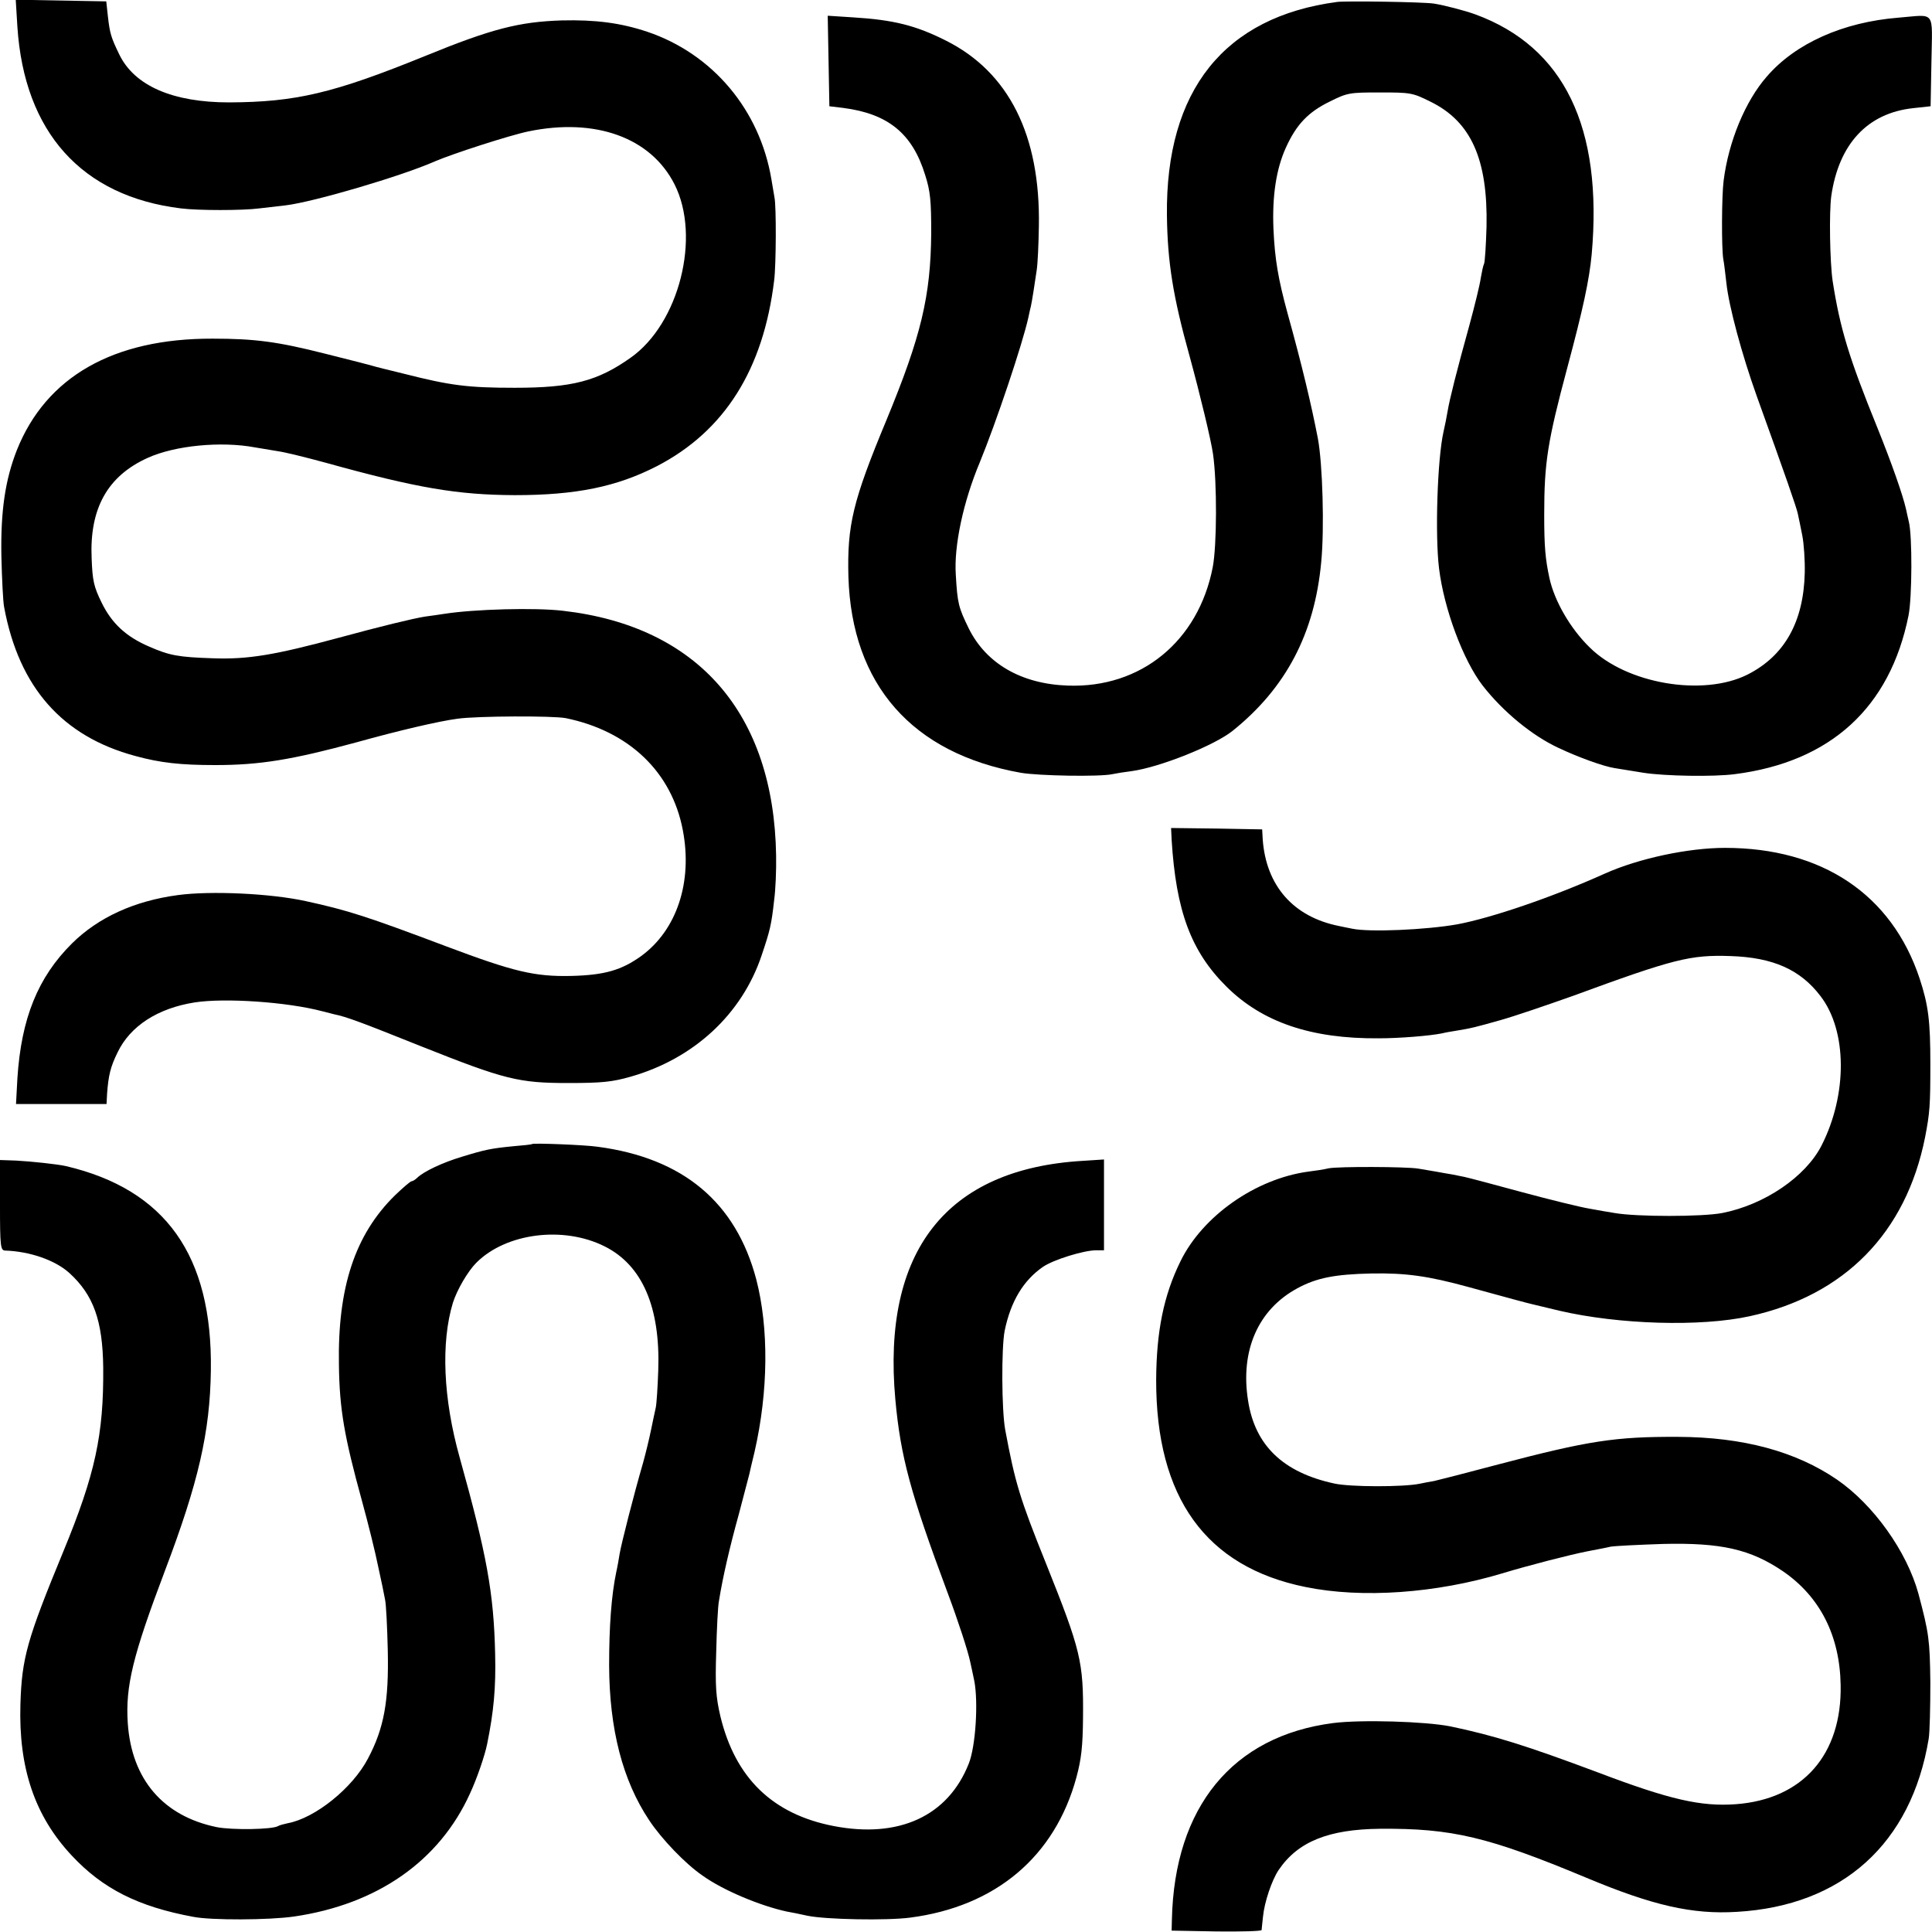 <?xml version="1.0" standalone="no"?>
<!DOCTYPE svg PUBLIC "-//W3C//DTD SVG 20010904//EN"
 "http://www.w3.org/TR/2001/REC-SVG-20010904/DTD/svg10.dtd">
<svg version="1.0" xmlns="http://www.w3.org/2000/svg"
 width="700pt" height="700pt" viewBox="0 0 700 700"
 preserveAspectRatio="xMidYMid meet">
<g transform="translate(0,700) scale(0.1,-0.1)"
fill="#000000" stroke="none">
<path d="M63 6903 c25 -382 233 -614 592 -658 62 -8 225 -8 285 0 25 3 68 8
95 11 101 12 420 106 540 159 62 27 272 95 340 109 242 50 443 -22 529 -192
96 -190 17 -504 -159 -628 -120 -85 -212 -109 -420 -109 -170 0 -233 8 -402
51 -54 13 -106 26 -115 29 -26 7 -40 11 -172 44 -170 43 -252 54 -406 54 -359
1 -603 -138 -709 -404 -42 -107 -59 -220 -56 -384 2 -82 6 -166 10 -185 54
-291 211 -468 475 -539 91 -25 165 -33 290 -33 161 0 277 19 510 82 158 44
300 77 368 86 72 10 346 11 392 2 229 -47 384 -195 424 -406 36 -188 -22 -362
-151 -456 -71 -51 -132 -69 -253 -72 -132 -3 -208 15 -450 106 -289 109 -360
132 -512 165 -127 28 -344 38 -463 22 -158 -21 -289 -81 -384 -175 -124 -123
-184 -272 -198 -489 l-5 -93 164 0 164 0 2 38 c5 66 12 96 38 149 46 96 146
160 279 181 109 17 334 2 463 -32 12 -3 32 -8 43 -11 45 -9 100 -30 315 -116
304 -121 353 -133 534 -133 120 0 159 4 225 23 229 65 404 227 475 441 30 89
35 109 45 200 5 36 8 108 7 160 -8 515 -283 831 -772 887 -101 12 -321 6 -430
-11 -14 -2 -45 -7 -70 -10 -44 -7 -163 -36 -310 -76 -233 -63 -332 -80 -460
-75 -123 4 -156 10 -229 42 -84 36 -136 84 -173 160 -28 57 -33 79 -36 160 -8
180 57 298 203 364 99 45 266 61 389 38 23 -4 60 -10 84 -14 23 -3 100 -22
170 -41 335 -93 480 -117 687 -118 221 0 369 30 515 105 245 127 386 350 425
674 7 55 8 268 1 300 -2 11 -7 40 -11 65 -42 252 -213 455 -450 535 -96 32
-187 44 -310 41 -154 -5 -253 -30 -495 -129 -332 -135 -469 -167 -710 -168
-204 0 -343 60 -398 174 -29 60 -34 75 -41 137 l-6 55 -164 3 -164 3 6 -98z"/>
<path d="M4845 6993 c-409 -54 -622 -320 -617 -773 2 -169 22 -295 82 -510 38
-139 78 -305 85 -355 15 -104 14 -332 -1 -410 -52 -268 -260 -439 -526 -429
-168 6 -295 80 -358 207 -37 76 -41 90 -47 195 -7 104 27 264 87 407 58 141
155 429 176 525 4 19 8 37 9 40 3 11 15 88 21 130 4 25 7 97 8 160 6 330 -109
559 -337 673 -109 55 -190 75 -335 84 l-93 6 3 -164 3 -164 50 -6 c163 -21
251 -93 297 -243 19 -59 22 -94 22 -211 -2 -228 -36 -372 -163 -679 -121 -291
-142 -379 -137 -566 12 -391 231 -640 625 -710 64 -11 285 -15 331 -5 14 3 45
8 70 11 102 14 300 93 366 146 193 155 297 352 321 611 12 122 5 357 -12 448
-24 124 -58 267 -110 454 -34 125 -46 195 -51 305 -5 120 10 218 45 295 38 84
81 129 159 167 64 32 72 33 182 33 110 0 118 -1 182 -33 148 -72 209 -209 204
-453 -2 -69 -6 -130 -9 -135 -3 -5 -8 -29 -12 -52 -3 -23 -22 -100 -41 -170
-46 -166 -72 -269 -79 -312 -3 -19 -10 -53 -15 -75 -22 -98 -31 -373 -16 -495
18 -146 87 -332 158 -424 74 -95 179 -181 273 -225 76 -36 166 -68 205 -74 19
-3 67 -11 105 -17 78 -12 253 -15 330 -5 347 44 563 241 630 575 13 65 14 290
1 340 -3 14 -8 34 -10 45 -12 53 -53 169 -103 293 -104 256 -136 361 -163 534
-10 69 -13 247 -5 307 27 189 131 301 296 319 l64 7 3 163 c3 188 17 169 -119
158 -201 -16 -374 -93 -478 -214 -77 -88 -138 -234 -156 -377 -7 -55 -8 -245
-1 -285 3 -14 7 -52 11 -85 9 -85 56 -259 110 -410 105 -291 145 -406 149
-427 3 -13 10 -48 16 -78 6 -30 10 -91 9 -135 -4 -178 -73 -301 -207 -369
-161 -81 -439 -34 -572 98 -71 69 -128 169 -146 251 -15 70 -19 114 -19 230 0
189 12 265 84 534 57 213 79 315 88 409 41 461 -100 752 -422 870 -39 14 -112
33 -150 39 -42 6 -313 10 -350 6z"/>
<path d="M4245 3958 c16 -259 70 -405 199 -533 130 -129 307 -189 551 -187 76
0 186 9 230 18 11 3 35 7 54 10 54 9 62 11 158 38 50 14 167 54 260 87 368
135 427 150 573 145 154 -5 253 -49 326 -145 97 -126 98 -356 4 -541 -58 -114
-207 -215 -360 -245 -74 -14 -309 -14 -390 0 -19 3 -60 10 -92 16 -31 5 -141
32 -245 60 -103 28 -197 53 -208 55 -11 2 -31 6 -45 9 -14 2 -40 7 -57 10 -18
3 -48 8 -65 11 -44 7 -287 8 -324 1 -16 -4 -49 -9 -74 -12 -191 -26 -383 -161
-463 -325 -61 -124 -87 -254 -88 -429 -1 -427 180 -678 541 -751 205 -42 473
-23 715 50 92 28 244 67 305 79 30 6 69 13 85 17 17 3 102 7 190 10 211 5 317
-19 435 -99 134 -92 206 -233 209 -412 5 -252 -137 -414 -380 -432 -126 -9
-238 16 -499 115 -259 97 -377 134 -535 167 -91 18 -323 25 -425 12 -364 -47
-575 -304 -584 -712 l-1 -40 163 -3 c89 -1 162 1 163 5 0 5 3 26 5 48 5 53 32
133 57 170 70 103 181 147 367 149 261 2 392 -29 749 -178 239 -100 383 -133
544 -123 382 22 632 247 695 627 4 25 6 117 6 205 -2 154 -5 177 -43 320 -42
154 -163 323 -295 414 -149 102 -340 154 -576 155 -228 1 -325 -14 -652 -100
-113 -30 -218 -57 -232 -60 -14 -2 -38 -7 -53 -10 -59 -12 -251 -12 -309 1
-185 40 -287 138 -312 300 -29 181 36 330 178 407 70 38 135 51 270 54 124 2
204 -9 350 -49 142 -39 216 -59 230 -62 8 -2 53 -13 100 -24 215 -50 511 -59
689 -20 344 75 567 302 636 649 17 88 19 115 19 265 0 155 -7 213 -39 310
-101 304 -353 473 -705 473 -133 0 -312 -38 -435 -93 -191 -86 -412 -161 -535
-184 -113 -20 -317 -29 -380 -16 -14 3 -36 7 -49 10 -165 33 -264 146 -276
314 l-2 36 -165 3 -165 2 2 -42z"/>
<path d="M1928 2855 c-2 -2 -32 -5 -68 -8 -81 -8 -101 -12 -186 -38 -70 -21
-138 -53 -162 -76 -7 -7 -17 -13 -21 -13 -4 0 -32 -24 -61 -52 -144 -142 -207
-333 -202 -613 2 -160 19 -259 84 -495 22 -80 48 -185 58 -235 11 -49 22 -103
25 -120 4 -16 8 -100 10 -185 4 -183 -13 -281 -72 -392 -56 -107 -192 -216
-291 -234 -14 -3 -29 -7 -34 -10 -20 -13 -168 -15 -223 -4 -194 40 -308 173
-322 376 -9 134 18 245 135 554 121 319 163 501 166 725 6 416 -164 655 -525
740 -31 7 -125 17 -181 20 l-58 2 0 -163 c0 -149 2 -164 18 -165 91 -3 182
-35 233 -81 88 -80 121 -173 123 -343 2 -243 -29 -386 -144 -665 -132 -320
-151 -387 -156 -555 -7 -231 52 -405 186 -548 112 -120 240 -185 440 -222 65
-13 275 -12 365 1 302 44 527 201 638 446 26 56 54 139 62 179 24 118 32 204
29 327 -5 221 -30 358 -129 713 -59 211 -68 414 -24 559 15 47 54 114 85 145
108 108 316 134 465 59 136 -68 202 -220 194 -449 -2 -60 -6 -121 -9 -135 -3
-14 -11 -50 -17 -80 -6 -30 -19 -84 -29 -120 -33 -113 -79 -294 -85 -330 -3
-19 -8 -48 -12 -65 -18 -86 -26 -198 -26 -340 1 -231 49 -416 145 -560 45 -68
131 -158 194 -201 74 -53 208 -109 305 -130 13 -2 47 -9 74 -15 67 -14 287
-18 372 -7 310 40 525 221 603 508 18 67 23 112 24 215 2 205 -8 245 -134 560
-95 236 -112 292 -148 485 -13 72 -14 295 -2 358 22 107 68 183 139 232 38 26
148 60 193 60 l28 0 0 164 0 165 -77 -5 c-494 -29 -728 -327 -679 -865 19
-207 55 -340 189 -699 39 -104 74 -212 82 -250 3 -14 10 -45 15 -70 15 -77 5
-238 -20 -300 -75 -190 -253 -272 -490 -226 -221 43 -356 174 -410 398 -16 69
-19 108 -15 233 2 83 6 166 10 185 14 87 39 195 72 314 19 72 36 137 38 145 2
9 10 45 19 81 50 219 52 448 6 625 -74 279 -265 439 -574 480 -47 7 -233 14
-238 10z"/>
</g>
</svg>
